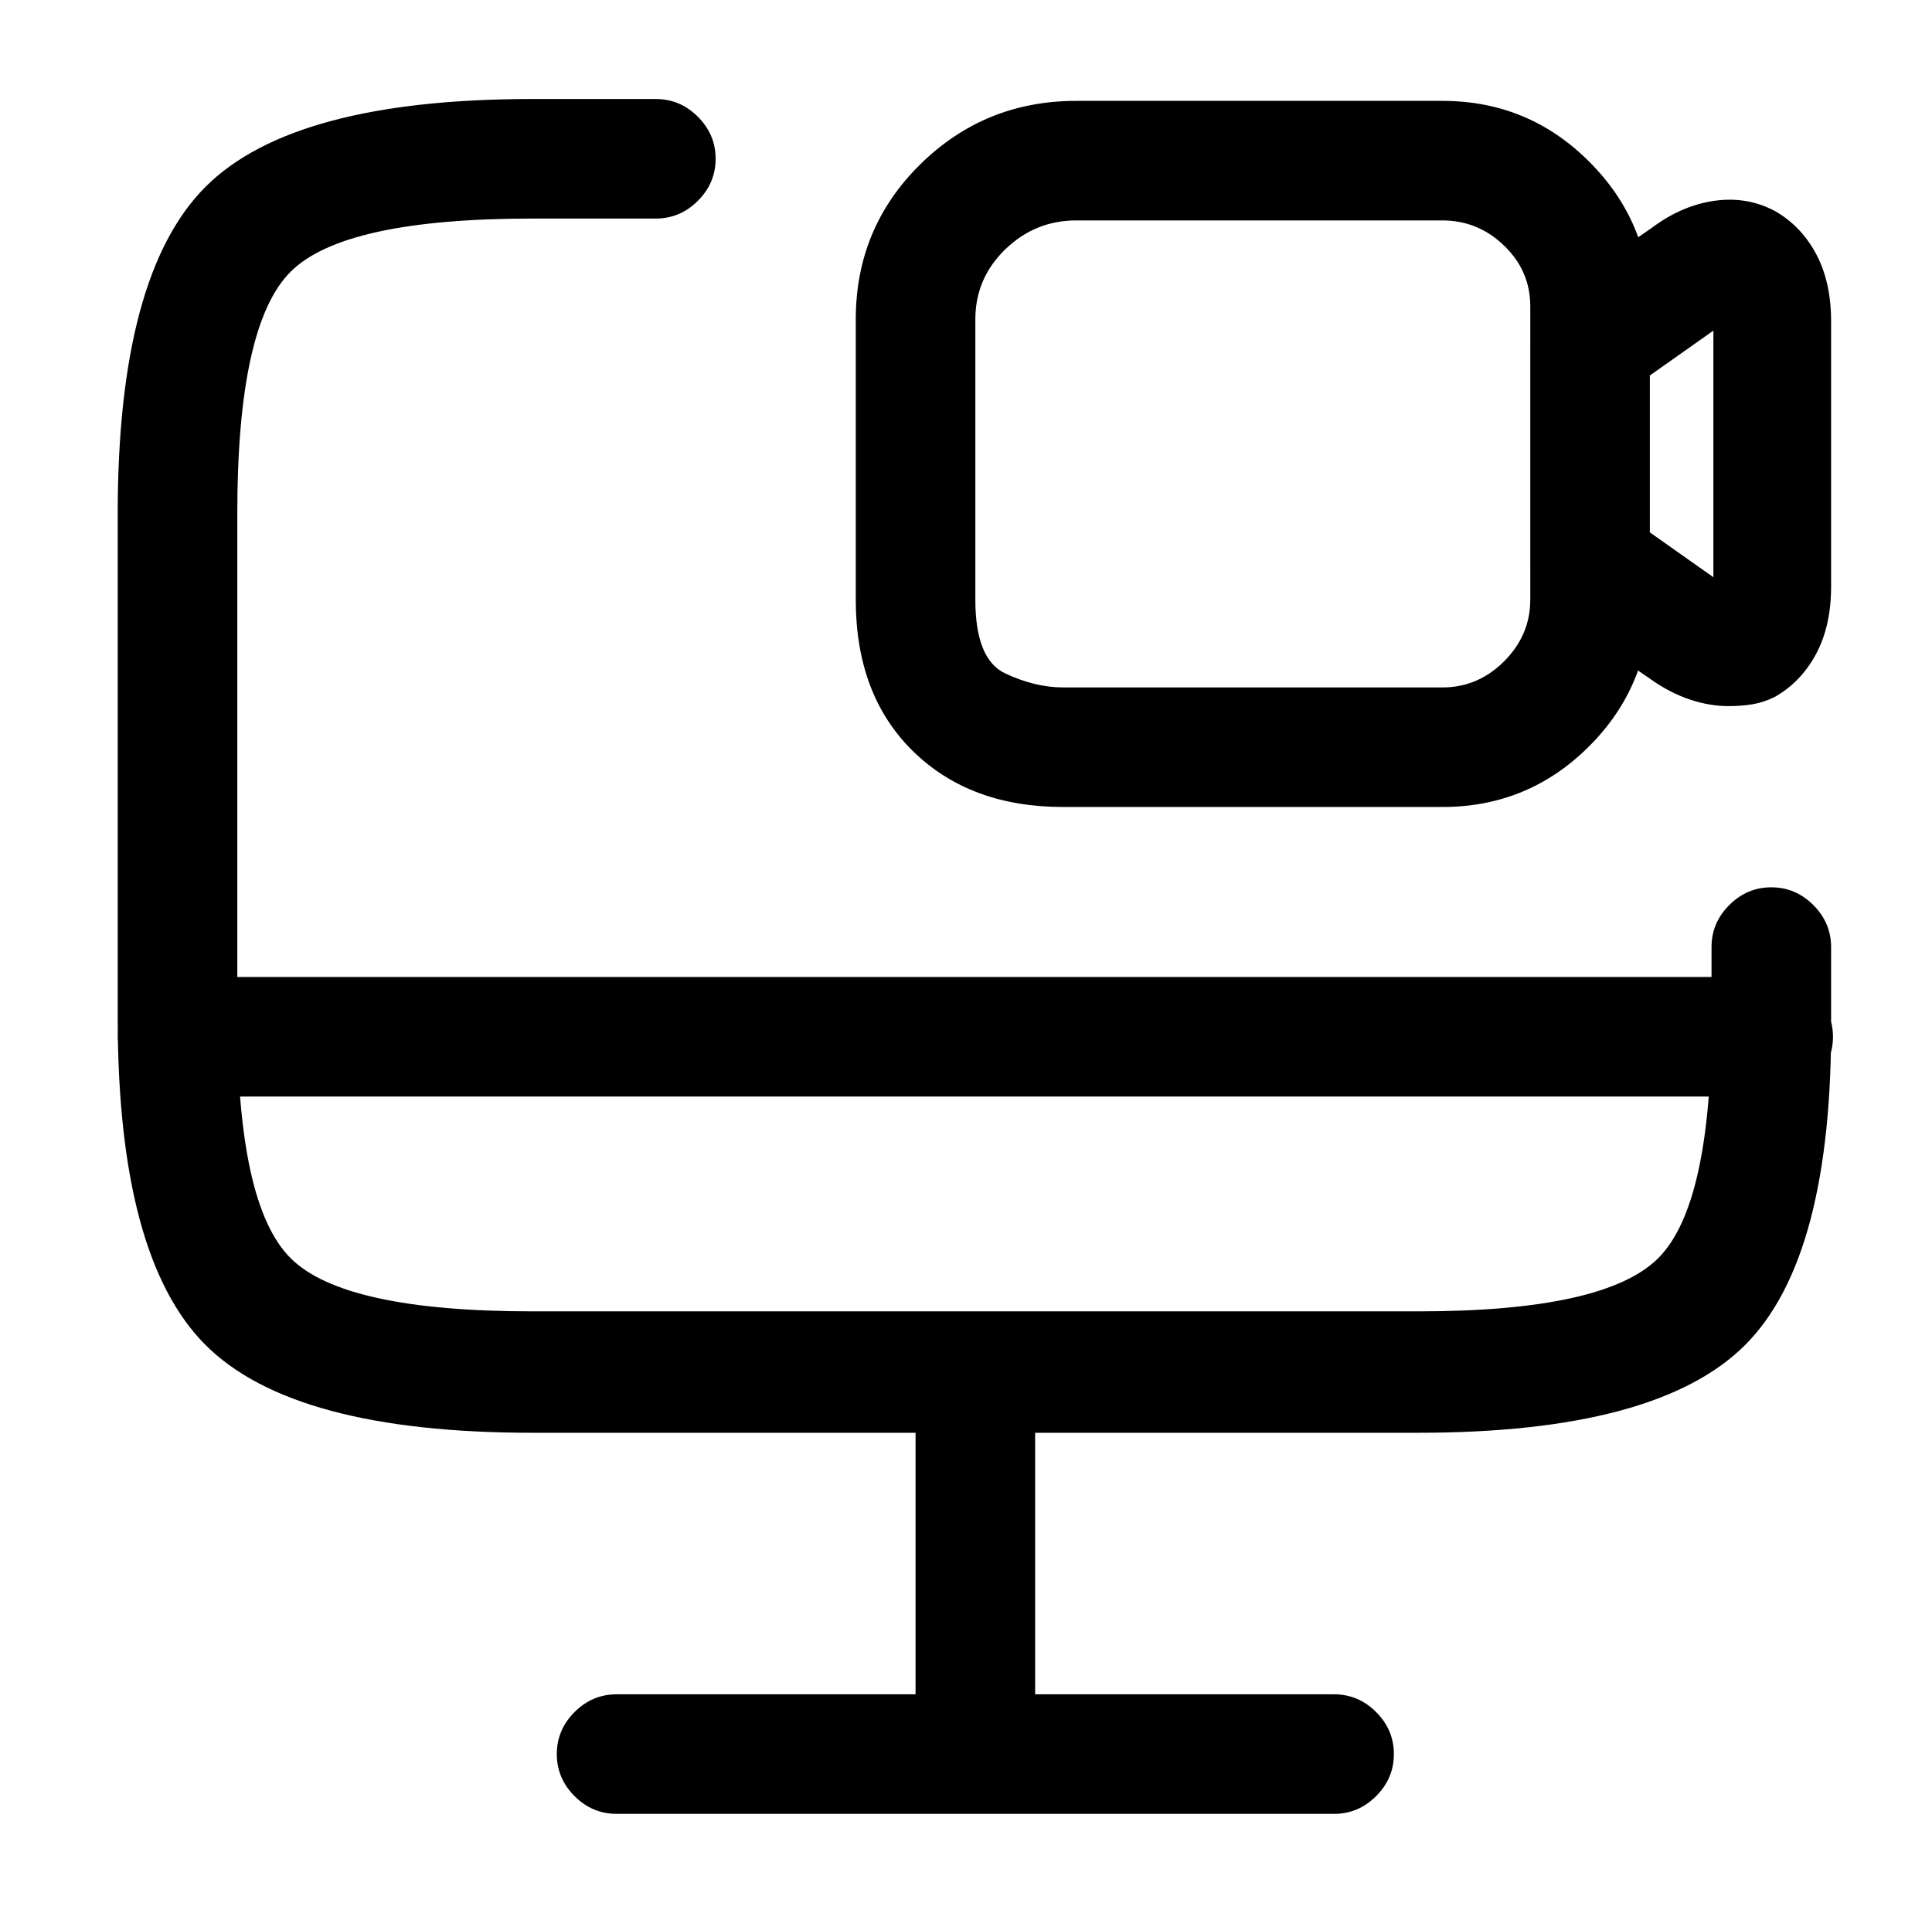 <?xml version="1.0" standalone="no"?>
<!DOCTYPE svg PUBLIC "-//W3C//DTD SVG 1.1//EN" "http://www.w3.org/Graphics/SVG/1.1/DTD/svg11.dtd" >
<svg xmlns="http://www.w3.org/2000/svg" xmlns:xlink="http://www.w3.org/1999/xlink" version="1.1" viewBox="-10 0 1034 1024">
   <path fill="currentColor"
d="M749 767h-474q-128 0 -175 -47t-47 -175v-270q0 -128 47 -175t175 -47h66q13 0 22.5 9.5t9.5 22.5t-9.5 22.5t-22.5 9.5h-66q-101 0 -129.5 28.5t-28.5 129.5v270q0 100 28.5 128.5t129.5 28.5h474q100 0 128.5 -28.5t28.5 -128.5v-38q0 -13 9.5 -22.5t22.5 -9.5
t22.5 9.5t9.5 22.5v38q1 128 -46 175t-175 47v0zM512 971q-13 0 -22.5 -9.5t-9.5 -22.5v-204q0 -13 9.5 -22.5t22.5 -9.5t22.5 9.5t9.5 22.5v204q0 13 -9.5 22.5t-22.5 9.5zM939 587h-854q-13 0 -22.5 -9.5t-9.5 -22.5t9.5 -22.5t22.5 -9.5h854q13 0 22.5 9.5t9.5 22.5
t-9.5 22.5t-22.5 9.5zM704 971h-384q-13 0 -22.5 -9.5t-9.5 -22.5t9.5 -22.5t22.5 -9.5h384q13 0 22.5 9.5t9.5 22.5t-9.5 22.5t-22.5 9.5zM762 432h-203q-50 0 -80.5 -30t-30.5 -81v-150q0 -49 34.5 -83t83.5 -34h196q46 0 78.5 32.5t32.5 77.5v157q0 46 -32.5 78.5
t-78.5 32.5v0zM566 118q-22 0 -38 15.5t-16 37.5v150q0 32 16 39.5t31 7.5h203q19 0 33 -14t14 -33v-157q0 -19 -14 -32.5t-33 -13.5h-196zM915 378q-10 0 -20.5 -3.5t-20.5 -10.5l-52 -36q-6 -5 -9.5 -12t-3.5 -14v-118q0 -8 3.5 -15t9.5 -11l52 -36q16 -12 33.5 -14.5
t32.5 5.5q14 8 22 23t8 36v142q0 21 -8 36t-22 23q-6 3 -12 4t-13 1v0zM873 285l34 24v-132l-34 24v84v0z" />
</svg>
